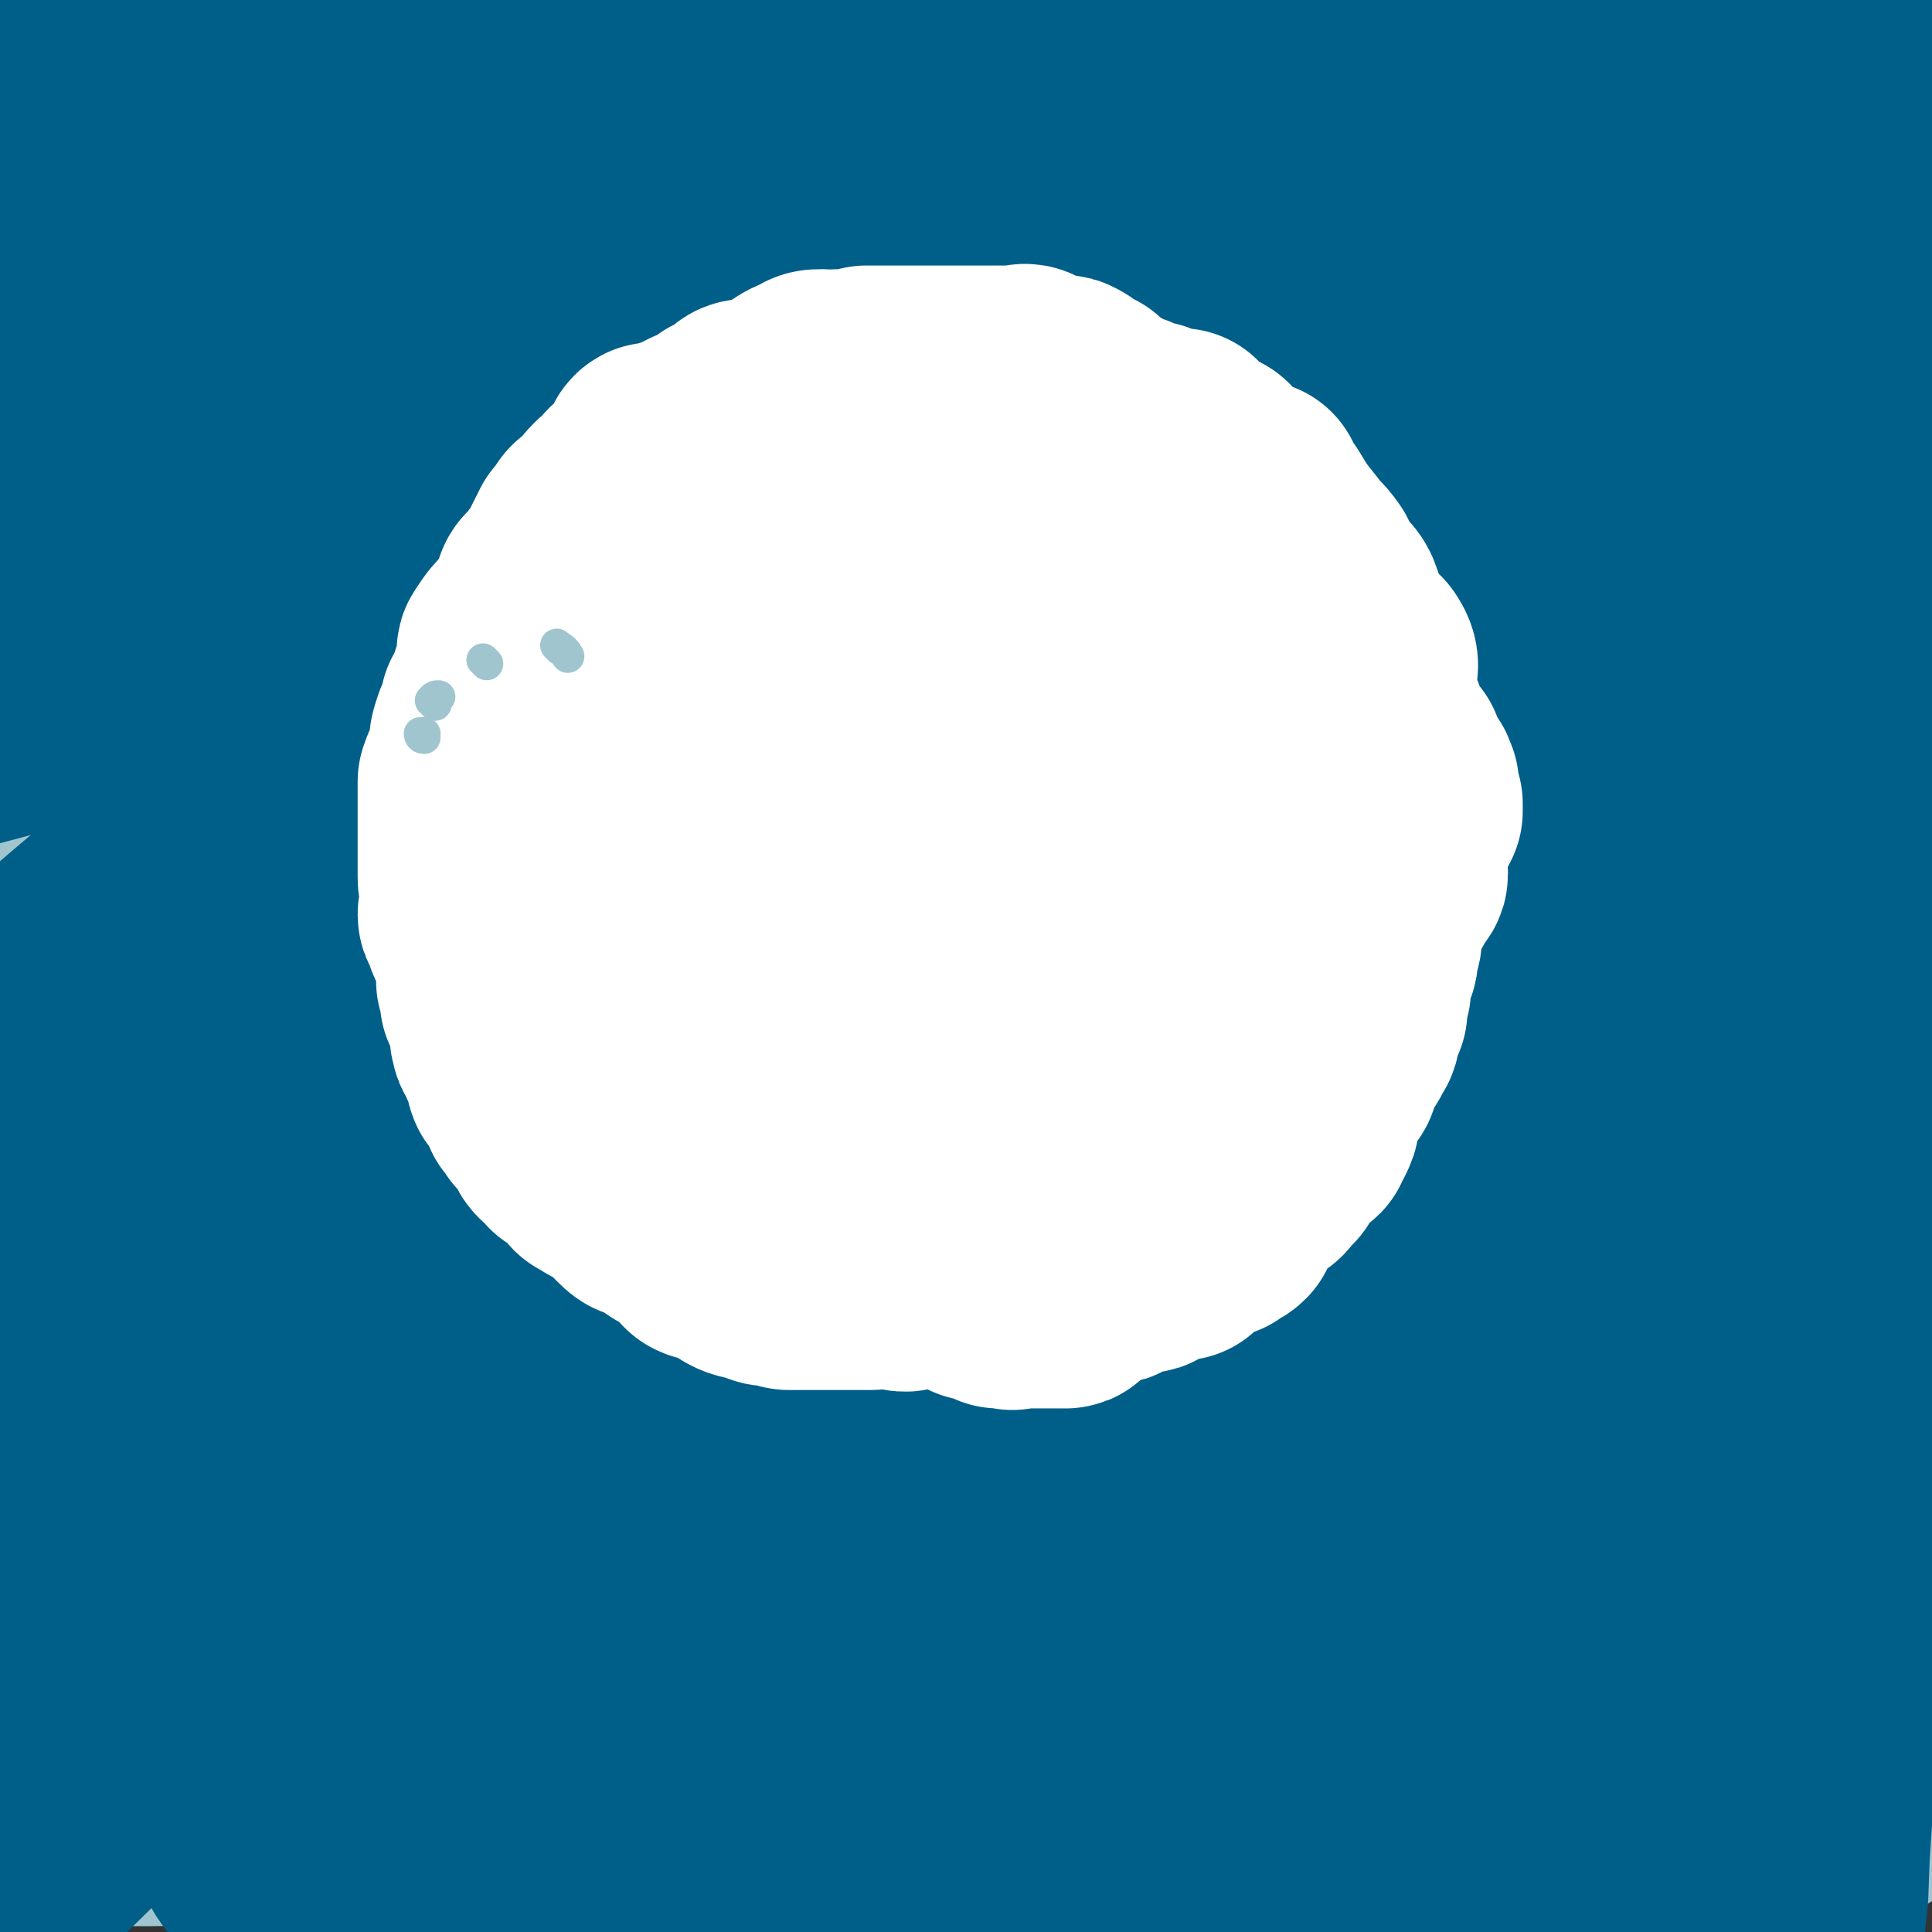 <svg viewBox='0 0 524 524' version='1.1' xmlns='http://www.w3.org/2000/svg' xmlns:xlink='http://www.w3.org/1999/xlink'><rect x="0" y="0" width="524" height="524" fill="#333333" stroke="none"/><g fill='none' stroke='#005F89' stroke-width='60' stroke-linecap='round' stroke-linejoin='round'><path d='M15,17c0,-1 -1,-1 -1,-1 2,-1 3,-1 5,-1 1,0 1,0 1,0 6,-1 6,-1 12,-2 4,-1 4,0 7,-1 2,-1 1,-2 3,-2 3,-1 3,0 6,0 2,0 2,1 4,0 2,-1 2,-2 4,-2 1,0 1,0 2,1 2,0 2,0 3,0 1,0 1,-1 2,0 4,0 4,0 8,1 2,0 2,0 4,-1 0,0 0,0 0,0 2,0 2,0 4,0 1,0 1,0 2,0 1,1 1,1 3,1 3,2 3,2 6,3 2,0 2,0 3,0 2,1 2,1 4,1 4,1 4,1 8,1 2,1 2,1 4,1 3,1 3,0 6,0 4,0 4,0 7,0 1,0 1,0 3,0 1,0 1,0 2,0 2,0 2,0 3,0 6,-1 6,-2 12,-2 3,0 3,0 6,1 4,0 4,0 8,0 5,0 5,0 11,0 4,0 4,0 8,0 4,0 4,0 8,0 4,0 4,0 7,0 5,0 5,0 9,0 4,-1 4,-1 7,-2 3,0 3,1 6,1 4,0 4,-1 8,-1 2,-1 2,-1 4,-1 5,-1 5,0 9,0 4,0 4,0 8,0 4,0 4,0 7,0 4,0 4,0 7,0 3,0 3,-1 6,0 3,0 3,0 6,1 3,0 3,-1 5,-1 1,0 1,0 1,0 7,2 7,2 14,3 5,1 4,2 9,3 7,1 8,-1 15,1 8,2 8,4 16,5 7,1 8,0 15,0 5,-1 5,0 10,0 11,0 11,0 22,0 10,0 10,0 20,0 11,0 11,0 22,0 9,0 9,0 18,0 10,0 10,0 21,0 3,-1 3,-1 6,-2 3,0 4,1 7,0 2,0 2,-2 4,-2 4,-1 4,0 7,1 1,0 1,0 2,0 3,0 3,0 6,0 2,0 2,0 4,0 1,0 1,0 2,0 7,-1 7,-2 15,-3 5,0 5,1 9,0 3,0 3,0 6,-1 2,-1 3,-2 3,-2 0,0 -1,0 -3,0 -4,2 -4,4 -9,5 -2,1 -2,-1 -4,-1 -2,0 -2,1 -3,2 -2,1 -2,1 -4,2 0,0 0,-1 -1,-1 -2,1 -3,2 -5,3 0,0 0,0 0,0 -1,0 -1,0 -2,0 -2,0 -2,-1 -4,0 -1,1 -1,2 -3,4 -2,1 -2,1 -6,2 -1,0 -1,0 -3,1 -2,0 -2,0 -5,0 -1,1 -1,0 -2,1 -2,0 -2,1 -3,2 0,0 0,-1 0,-1 -2,0 -2,0 -4,1 -2,0 -1,1 -3,2 -2,0 -2,-1 -4,1 -8,4 -8,4 -16,9 -2,1 -2,1 -4,1 -1,1 -1,1 -2,2 -2,1 -2,2 -4,3 0,0 0,-1 -1,-1 -2,0 -3,1 -5,1 0,0 1,0 0,0 -2,0 -2,-1 -4,0 -3,1 -2,2 -5,3 -2,0 -2,0 -5,0 -3,0 -3,1 -6,1 -8,1 -8,0 -16,1 -1,0 -1,1 -3,2 -3,2 -3,3 -7,4 -3,1 -4,-1 -7,-1 -2,0 -2,0 -5,0 -3,0 -3,0 -7,0 -4,0 -4,0 -7,0 -3,0 -3,0 -6,0 -2,0 -2,0 -4,0 -5,0 -5,1 -10,0 -2,-1 -2,-2 -4,-2 -10,-3 -10,-3 -20,-5 -4,-1 -5,0 -9,0 -2,0 -2,-1 -3,-1 -3,0 -3,0 -5,0 -1,0 -1,0 -3,0 -1,0 -1,0 -2,0 -1,0 -1,1 -3,0 -3,-1 -3,-2 -6,-2 -3,-1 -3,0 -6,0 -2,0 -2,0 -4,0 -2,0 -2,-1 -4,-1 -2,0 -2,0 -4,0 -1,0 -1,0 -3,0 -2,0 -2,0 -4,0 -4,0 -4,0 -7,0 -4,0 -4,1 -8,0 -3,0 -3,-1 -6,-2 -3,-1 -3,-1 -5,-2 -2,0 -2,1 -4,0 -2,0 -2,-1 -4,-2 -2,-1 -2,0 -3,0 -2,0 -2,0 -3,0 -2,0 -2,0 -5,0 -3,0 -4,1 -7,0 -7,-1 -8,-1 -14,-4 -1,-1 0,-3 -2,-4 -3,-2 -4,-1 -9,-2 -3,-1 -3,-2 -6,-2 -3,0 -3,1 -5,1 -4,0 -4,0 -7,0 -3,0 -3,0 -5,0 -3,0 -3,0 -6,0 -3,0 -3,0 -5,0 -2,0 -2,0 -4,0 -1,0 -1,0 -3,0 -2,0 -2,-1 -5,-1 -2,-1 -2,-1 -3,-1 -2,-1 -2,0 -4,0 -1,0 -1,0 -2,0 -1,0 -1,0 -2,0 -4,0 -4,0 -9,0 -1,0 -1,0 -2,0 -2,0 -2,0 -4,0 -2,0 -2,0 -5,0 -2,0 -2,0 -3,0 -2,0 -2,0 -3,0 -1,0 -1,0 -2,0 -3,0 -3,0 -7,0 -1,0 -1,0 -2,0 -1,0 -1,0 -2,0 -3,0 -3,0 -6,0 -2,0 -2,0 -3,0 -2,0 -2,0 -4,0 -1,0 -1,0 -3,0 0,0 0,0 -1,0 -4,0 -5,-1 -8,0 -2,1 -2,3 -3,3 -3,1 -3,0 -5,0 -1,0 -1,-1 -2,0 -2,0 -2,1 -4,1 -1,0 -1,-1 -3,-1 -2,1 -2,1 -4,2 0,0 1,0 1,0 -2,1 -2,1 -4,1 -3,1 -3,1 -6,2 -1,0 -1,0 -1,1 -1,2 -2,2 -2,3 0,1 0,1 0,2 0,3 0,3 0,5 0,2 0,2 0,5 0,1 0,1 0,3 0,1 0,1 0,3 0,0 0,0 0,0 1,1 0,1 1,1 3,2 3,2 6,3 1,0 1,-1 3,-1 2,0 2,0 5,1 2,0 2,1 4,1 1,0 2,0 3,0 2,0 2,0 4,-1 4,-2 3,-3 7,-5 2,-1 2,-1 4,-1 3,-1 3,-2 5,-3 0,0 0,-1 0,-1 2,-1 2,-2 5,-3 2,0 2,1 3,1 1,-1 1,-1 2,-1 2,-1 2,-1 4,-2 2,0 2,-1 4,-1 1,0 1,0 1,0 1,1 1,0 2,0 1,0 1,0 2,0 1,0 1,0 2,0 1,0 1,0 3,0 1,0 1,0 3,0 3,0 3,0 5,0 2,0 2,0 3,0 1,0 1,0 2,0 2,0 2,0 3,0 1,0 1,0 3,0 4,0 4,1 7,0 3,0 3,-2 6,-3 2,0 2,2 5,2 1,1 1,0 2,0 1,0 1,0 3,0 2,0 2,0 5,0 2,0 2,0 4,0 2,0 2,0 5,0 1,0 1,0 3,0 2,0 2,0 3,0 1,0 1,0 2,0 2,0 2,1 5,1 1,0 1,0 2,0 1,1 1,0 2,0 2,0 2,0 3,0 3,1 3,1 6,2 2,1 1,3 3,3 1,1 2,0 4,0 1,0 1,1 3,2 1,1 1,1 3,1 3,1 3,0 5,0 1,0 1,0 3,0 2,0 2,0 4,0 3,0 3,0 6,0 3,0 3,1 5,1 4,1 4,1 7,1 2,1 2,0 5,0 3,0 3,0 5,0 3,0 3,0 5,0 2,-1 2,0 3,0 2,0 2,0 4,0 4,0 4,-1 8,0 3,0 3,0 7,0 4,0 4,0 8,0 4,0 4,0 7,0 3,0 3,0 6,0 2,0 2,0 4,0 3,0 3,0 5,0 3,0 3,0 6,0 3,0 3,0 5,0 2,0 2,1 4,1 5,0 5,0 10,0 3,0 4,-1 7,0 3,1 1,4 4,5 5,1 5,-1 10,-1 3,0 3,0 6,0 4,0 4,-1 7,0 3,0 3,0 5,1 4,1 4,1 7,1 4,0 4,0 7,0 4,0 4,0 7,0 7,0 7,1 14,0 9,-2 9,-4 18,-5 3,-1 3,0 6,1 4,0 4,0 9,0 3,0 3,0 6,0 2,0 2,0 5,0 3,0 3,0 6,0 3,0 3,0 7,0 2,0 2,0 5,0 1,0 1,0 3,0 1,0 1,0 3,0 2,0 2,0 3,0 1,0 1,0 2,0 3,0 3,0 6,0 2,0 2,0 4,0 2,0 2,0 3,0 5,-1 5,-2 9,-3 4,-1 4,1 8,0 3,0 3,-1 6,-2 3,-1 3,-1 5,-1 3,-1 3,-1 6,-2 2,0 2,-1 3,-2 3,-1 3,1 6,0 5,-2 5,-3 10,-6 2,-1 2,-2 4,-2 0,0 0,1 1,1 1,0 2,-1 4,-2 0,0 0,0 0,-1 1,0 1,0 1,0 '/></g>
<g fill='none' stroke='#0093B7' stroke-width='60' stroke-linecap='round' stroke-linejoin='round'><path d='M9,99c0,0 -1,-1 -1,-1 1,0 1,0 2,0 2,0 2,0 4,0 0,0 0,0 0,0 2,0 2,0 4,0 1,0 1,0 2,0 1,0 1,0 3,0 1,0 1,0 3,0 1,0 1,0 2,0 2,0 2,0 3,0 1,0 1,0 2,0 1,0 1,0 3,0 0,0 0,0 0,0 2,0 2,0 3,0 1,0 1,0 2,0 2,0 2,0 3,0 0,0 0,0 1,0 1,0 1,0 3,0 0,0 0,0 0,0 1,0 1,0 1,0 2,0 2,0 4,0 2,0 2,0 5,0 0,0 0,0 0,0 1,2 1,3 2,4 1,1 1,-1 2,-1 2,0 2,0 3,0 1,0 1,0 3,0 2,0 2,0 3,0 3,0 3,0 5,0 2,0 2,0 3,0 1,0 1,0 2,0 2,0 2,0 3,0 3,0 3,0 6,0 1,0 1,0 2,0 2,0 2,0 3,0 1,0 1,0 1,0 3,0 3,0 7,0 1,0 1,0 2,0 1,0 1,0 2,0 2,0 2,0 3,0 1,0 1,0 2,0 1,0 1,0 3,0 0,0 0,0 0,0 3,0 3,0 5,0 1,0 1,0 2,0 1,0 1,0 2,0 1,0 1,0 3,0 0,0 0,0 1,0 0,0 0,0 0,0 0,0 0,0 1,0 1,0 1,0 3,0 1,0 1,0 3,0 1,0 1,0 2,0 2,0 2,0 3,1 2,0 2,1 3,1 4,1 4,1 8,1 2,0 2,0 3,0 1,0 1,0 3,0 1,0 1,0 3,0 1,0 1,0 2,0 1,0 1,0 3,0 0,0 0,0 0,0 2,1 2,1 4,1 1,1 1,1 2,1 1,0 1,0 3,0 1,1 1,2 2,3 2,0 2,-1 3,-1 2,0 2,0 3,0 0,0 0,0 0,0 1,0 1,0 1,0 1,0 1,0 1,0 2,0 2,0 4,0 0,0 0,0 0,0 0,0 0,0 1,0 '/><path d='M214,101c0,0 -1,-1 -1,-1 1,0 2,0 4,0 1,1 1,0 3,0 2,0 2,0 3,0 3,0 3,0 5,0 0,0 0,0 0,0 1,0 1,0 2,0 0,0 0,0 0,0 2,0 2,0 3,0 2,0 2,0 3,0 0,0 0,0 0,0 1,0 1,0 2,0 0,0 0,0 0,0 2,0 2,0 4,0 1,0 1,0 2,0 1,0 1,1 3,0 2,0 2,0 4,-1 0,0 -1,0 0,0 2,-1 3,0 6,0 3,0 3,0 5,0 2,0 2,0 4,0 2,0 2,0 3,0 2,0 2,0 4,0 2,0 2,0 3,0 2,0 2,0 3,0 1,0 1,0 3,0 1,0 1,0 3,0 0,0 0,0 0,0 2,0 2,0 4,0 1,0 1,0 1,0 1,0 1,0 3,1 2,1 2,2 5,3 1,0 1,-1 3,-1 4,1 3,2 7,3 3,1 3,0 6,0 0,0 0,0 1,0 2,0 2,0 3,0 0,0 -1,0 -1,0 2,0 2,0 4,1 2,1 2,2 5,3 1,0 1,0 3,0 4,1 4,1 7,1 3,1 3,0 5,1 2,0 1,2 2,2 2,0 2,0 4,-1 3,0 3,0 6,0 8,1 8,1 15,2 6,1 6,1 11,2 4,1 4,2 8,3 2,0 2,-1 4,-1 0,0 0,0 0,0 1,0 1,0 2,0 9,0 9,0 18,0 5,0 5,0 9,0 2,0 2,0 5,0 6,0 6,-1 13,0 4,0 4,2 9,2 2,0 2,0 4,-1 4,-1 4,-2 7,-3 2,0 2,0 4,0 2,0 2,0 4,0 1,0 1,1 2,0 10,-3 10,-2 19,-6 7,-4 7,-5 13,-10 5,-5 5,-7 10,-10 1,-1 1,2 3,1 1,0 0,-1 1,-2 2,-1 2,0 3,-1 3,-1 3,-1 6,-2 3,0 3,1 5,0 4,-2 4,-2 8,-5 1,-1 1,-1 2,-2 0,0 0,0 0,0 -1,-1 -1,0 -3,0 -1,0 -1,-1 -3,0 -2,1 -2,3 -4,5 -2,0 -2,-1 -3,-1 -1,1 -1,1 -2,1 '/></g>
<g fill='none' stroke='#63CDD7' stroke-width='60' stroke-linecap='round' stroke-linejoin='round'><path d='M55,139c0,-1 0,-1 -1,-1 0,0 0,0 0,1 -1,1 -1,1 -2,1 -1,2 -2,2 -3,4 -2,4 -2,4 -3,7 -1,4 -1,4 -1,8 0,1 1,1 1,2 0,2 0,2 0,3 0,0 -1,-1 -1,0 -2,1 -2,2 -4,3 -2,2 -2,1 -3,2 -1,1 0,3 -1,3 -1,0 -1,-1 -2,-3 0,-1 0,-1 0,-2 0,-2 0,-2 -1,-4 -1,-3 -2,-3 -3,-5 0,-1 1,-2 0,-3 0,-1 -1,-1 -2,-1 -1,-1 -1,0 -3,-1 -2,0 -2,0 -3,-1 -2,0 -2,0 -4,-1 -1,-1 -1,-1 -3,-2 -1,-1 -3,-1 -2,-1 0,-2 2,-2 4,-3 1,-1 1,-1 2,-1 5,-4 5,-4 11,-7 2,-1 2,-1 5,-1 1,0 2,1 3,1 2,-1 2,-2 3,-2 2,-1 2,0 4,0 2,0 2,-1 4,-1 3,-1 3,0 6,0 2,0 2,0 4,0 1,0 1,0 2,0 2,0 2,0 5,0 1,0 1,0 3,0 1,0 2,0 3,0 0,0 0,0 0,0 1,0 1,0 2,0 0,0 0,0 0,0 2,0 2,-1 3,0 2,0 2,1 3,2 2,1 2,0 3,1 2,1 2,1 5,2 0,1 0,1 1,1 1,0 1,0 2,0 1,-1 1,-1 3,0 3,1 3,2 6,3 2,0 2,-2 4,-2 1,0 1,2 2,2 3,0 3,-1 5,0 1,0 1,0 2,0 2,1 3,0 4,0 0,0 0,0 0,0 0,0 1,1 1,0 2,0 2,-1 4,-2 1,0 1,1 2,1 0,0 0,0 0,0 3,0 3,0 5,0 1,0 1,0 3,0 2,0 2,0 4,0 3,0 3,0 5,0 2,0 2,0 3,0 2,0 2,0 4,0 4,0 4,0 8,0 2,0 2,0 4,0 3,0 3,0 6,0 6,0 6,1 12,1 5,0 5,-1 10,0 12,3 11,5 23,9 7,2 8,1 15,4 10,3 10,4 20,8 6,2 6,2 13,3 8,3 8,2 17,5 9,3 9,4 18,6 6,1 6,0 12,0 10,0 10,0 20,0 9,0 9,0 18,0 9,0 9,0 17,0 5,0 5,0 9,0 9,0 9,0 18,0 16,0 16,-1 32,0 9,0 9,1 19,2 5,1 5,1 10,1 2,0 2,0 5,0 3,0 3,0 7,0 2,0 2,0 5,0 2,0 2,0 5,0 3,0 3,0 6,-1 3,-1 3,-2 6,-3 5,-1 5,1 10,0 4,-1 3,-3 7,-5 8,-3 8,-4 16,-6 4,-1 5,1 9,0 2,-1 2,-1 4,-2 1,-1 1,-2 2,-2 2,0 2,1 4,1 6,-1 6,-2 12,-3 2,-1 3,-1 4,-2 0,0 -1,-1 -2,-1 -4,0 -5,1 -9,2 -3,1 -3,1 -5,2 -7,1 -7,1 -14,2 -2,0 -2,1 -5,1 -3,1 -3,0 -6,0 -4,0 -4,0 -9,0 -4,0 -4,0 -9,0 -13,0 -13,1 -26,0 -12,0 -12,0 -23,0 -10,0 -10,0 -21,0 -10,0 -10,0 -20,0 -5,0 -5,0 -10,0 -5,0 -5,0 -10,-1 -3,-1 -3,-2 -6,-3 -5,-1 -6,-1 -11,-2 -2,0 -2,0 -4,0 -12,-2 -12,-2 -24,-4 -9,-2 -9,-3 -18,-4 -12,-2 -12,-2 -24,-2 -12,0 -12,0 -24,1 -7,0 -7,0 -13,0 -3,0 -3,-1 -5,0 -5,1 -5,1 -10,3 -1,1 -1,1 -3,2 -2,0 -2,0 -5,1 -4,0 -4,0 -8,0 -6,0 -6,0 -12,0 -4,0 -4,0 -9,0 -5,0 -5,-1 -11,0 -8,0 -8,0 -16,1 -1,0 -1,-1 -1,-1 -2,0 -2,0 -3,0 -3,0 -3,0 -6,0 -6,0 -6,1 -13,0 -5,0 -5,0 -10,0 -4,-1 -4,0 -9,0 -2,0 -2,0 -5,0 -3,0 -3,0 -5,0 -1,0 -1,0 -2,0 -1,0 -1,0 -1,0 -2,0 -2,0 -3,0 -1,0 -1,0 -2,0 -4,0 -4,0 -8,0 -4,-1 -4,-1 -8,-1 -2,-1 -2,0 -4,0 -1,0 -2,0 -3,0 0,0 1,0 1,0 -2,0 -2,0 -4,0 -1,0 -1,0 -2,0 -2,0 -2,0 -4,0 -5,0 -5,0 -9,1 -4,0 -4,-2 -8,0 -3,1 -3,3 -6,5 -1,0 0,-1 0,-2 -1,0 -1,0 -2,0 -2,1 -3,1 -4,2 -1,0 0,0 0,0 0,0 -1,0 -1,0 -2,0 -3,0 -4,1 -2,1 -2,2 -3,3 -1,1 -1,0 -3,1 -2,1 -3,0 -5,2 -4,2 -4,3 -7,5 -3,2 -3,2 -5,4 -4,2 -4,2 -7,4 -3,1 -6,2 -6,3 1,1 5,0 9,0 3,0 3,0 7,-1 3,0 3,-1 6,-2 8,-2 8,-1 15,-3 3,-1 3,-2 5,-2 1,-1 1,0 3,0 1,0 1,-1 3,-1 1,-1 1,-1 2,-1 2,-1 2,-1 3,-1 3,-1 3,0 5,-1 1,-1 1,-1 2,-2 1,-1 2,-1 3,-1 2,-1 2,-1 3,-1 3,-1 3,-1 6,-1 1,-1 1,0 2,0 0,0 0,0 0,0 2,-1 2,-1 4,-2 1,-1 1,-2 3,-2 1,0 1,1 3,1 5,-1 5,-3 11,-4 3,0 3,1 5,1 4,0 4,0 8,0 3,0 3,0 5,0 4,0 4,0 7,1 4,1 3,2 7,3 4,0 4,-1 8,0 3,0 3,1 6,2 1,0 1,-1 3,-1 2,1 2,2 4,3 1,0 1,-1 2,-1 2,1 2,1 5,2 4,0 4,0 8,0 7,1 7,0 14,1 4,1 4,2 8,3 2,1 2,2 5,2 1,1 1,0 1,0 2,0 2,0 3,0 2,0 2,0 3,0 1,0 1,0 2,0 3,0 3,0 5,0 1,0 1,0 2,0 2,0 2,0 4,0 2,0 2,0 5,0 2,0 2,0 4,0 3,0 3,0 7,0 3,0 3,0 6,0 5,0 5,0 9,0 5,0 5,0 9,0 9,0 9,0 18,0 10,0 10,1 19,1 7,0 7,0 13,0 9,0 9,0 17,0 9,0 9,-2 17,0 7,1 6,3 13,5 12,3 13,3 25,4 10,1 10,-2 20,-1 8,1 8,3 16,4 8,1 9,-1 17,-1 8,0 8,-1 16,0 7,1 7,2 14,3 5,0 5,0 9,1 3,0 3,-1 5,0 3,0 5,1 5,1 1,1 -1,1 -3,1 -2,1 -4,1 -4,1 2,0 4,0 8,0 0,0 0,-1 1,-1 1,-1 4,-1 3,-1 -2,0 -4,0 -8,0 -5,1 -5,2 -10,3 -4,1 -4,0 -8,1 -3,1 -2,3 -4,3 -9,2 -10,1 -18,2 -9,2 -8,3 -17,5 -6,1 -7,0 -13,1 -13,0 -13,0 -26,0 -11,0 -11,0 -22,0 -12,0 -12,0 -23,0 -20,0 -20,0 -39,0 -11,-1 -11,-1 -23,-2 -6,0 -6,1 -12,1 -9,0 -9,0 -19,0 -2,0 -2,0 -4,0 -2,0 -2,0 -3,0 -6,-1 -6,-1 -12,-3 -7,-2 -6,-3 -13,-4 -5,-1 -5,1 -11,1 -10,0 -10,0 -20,0 -8,0 -8,0 -15,0 -9,0 -9,0 -18,0 -7,0 -7,0 -15,0 -3,0 -4,-1 -7,0 -2,0 -1,1 -3,2 -2,2 -2,2 -4,3 -4,1 -4,0 -8,0 -2,1 -2,0 -4,2 -4,1 -4,2 -7,4 -5,4 -4,5 -9,8 -1,0 -1,-1 -3,-1 -4,-1 -4,-1 -7,-1 -4,0 -4,0 -7,0 -4,0 -4,0 -7,0 -3,0 -3,0 -6,0 -2,0 -2,0 -4,0 -3,0 -3,0 -5,0 -3,0 -3,0 -5,0 -3,0 -3,0 -6,0 -2,0 -2,0 -5,0 -3,0 -3,0 -6,0 -3,0 -3,0 -6,0 -2,0 -2,0 -3,0 0,0 0,0 0,0 -1,0 -1,0 -2,0 -1,0 -1,0 -2,0 '/></g>
<g fill='none' stroke='#A0C5CF' stroke-width='60' stroke-linecap='round' stroke-linejoin='round'><path d='M26,269c0,0 -1,-1 -1,-1 1,0 1,1 3,2 10,0 10,0 20,0 11,0 11,0 22,0 12,0 12,-1 24,-1 12,0 12,0 24,0 12,0 12,0 25,0 29,0 29,0 58,0 18,0 18,-1 35,0 8,0 8,2 16,2 22,2 22,1 44,1 9,0 9,-1 17,0 9,1 9,3 17,4 9,1 9,-1 18,-1 19,0 19,0 39,1 11,1 11,2 23,3 12,1 12,1 25,1 12,0 12,1 23,0 8,-1 13,-4 15,-5 1,-1 -5,1 -10,0 -8,-1 -8,-2 -17,-4 -4,0 -4,0 -8,-1 -14,-3 -14,-5 -29,-6 -18,-1 -18,1 -37,2 -15,1 -15,1 -30,0 -20,-1 -20,-4 -39,-5 -22,-1 -22,1 -44,1 -36,1 -36,0 -72,3 -26,1 -26,2 -53,6 -23,3 -23,3 -47,8 -19,3 -19,5 -37,8 -2,0 -2,-1 -4,-1 0,0 1,1 0,1 -1,0 -1,0 -2,-1 -1,0 -2,0 -1,0 1,0 3,1 5,0 8,-1 8,-1 15,-2 7,-1 7,-1 14,-2 29,-6 28,-8 58,-12 47,-6 47,-7 95,-9 58,-3 58,-1 116,-1 63,0 63,0 126,0 49,0 49,0 98,0 16,0 16,0 33,0 1,0 1,0 2,0 2,0 2,0 3,-1 2,-1 2,-1 4,-2 0,0 0,0 0,0 -3,0 -3,0 -6,0 -26,0 -26,-1 -51,0 -38,2 -38,4 -75,6 -45,2 -46,0 -91,1 -22,0 -22,-1 -45,0 -25,0 -25,1 -50,2 -10,1 -10,1 -19,2 -32,3 -33,0 -65,6 -26,4 -25,7 -51,13 -17,4 -18,3 -35,7 -11,3 -11,3 -21,8 -5,2 -7,6 -9,8 0,1 3,-1 5,-2 10,-2 10,-2 20,-3 24,-5 24,-8 48,-10 65,-4 65,1 130,-3 101,-5 101,-9 201,-16 86,-6 87,0 173,-9 75,-8 91,-13 149,-26 7,-2 -9,-3 -19,-5 -2,0 -2,0 -4,1 -21,2 -21,4 -41,5 -14,1 -14,0 -28,-1 -86,-2 -86,-3 -172,-3 -103,0 -104,-6 -207,4 -85,9 -84,17 -168,33 -16,3 -18,-1 -32,4 -7,3 -9,8 -11,12 -1,1 2,-1 5,-2 4,0 4,0 8,0 44,0 44,1 87,0 28,0 28,-2 56,-2 59,0 59,1 118,1 22,0 22,0 43,0 3,0 5,0 6,0 1,0 -1,0 -2,0 -3,0 -3,0 -6,0 -13,1 -12,3 -25,4 -56,2 -56,1 -112,0 -54,0 -54,-1 -108,-2 -25,0 -25,-1 -50,1 -46,4 -47,4 -93,12 -7,1 -9,4 -13,6 -1,1 2,-1 4,-1 38,-1 38,-1 76,-1 86,0 86,0 173,1 63,0 64,0 126,0 0,0 0,0 -1,0 -3,-1 -3,-2 -7,-3 -49,-4 -49,-5 -98,-7 -42,-2 -42,-1 -84,0 -36,0 -36,-1 -72,1 -31,2 -31,3 -62,8 -12,2 -14,3 -23,5 -1,1 2,0 3,0 3,0 3,-1 5,-1 20,0 20,0 39,0 69,2 69,2 137,4 90,2 90,5 179,6 66,1 66,-1 132,-1 10,-1 15,0 20,0 1,0 -4,0 -8,0 -14,0 -14,0 -28,0 -60,0 -60,0 -120,0 -85,0 -85,0 -170,0 -80,0 -80,-2 -160,0 -56,1 -57,-2 -112,4 -7,1 -11,7 -12,9 -1,2 4,-1 8,-1 5,0 5,0 10,1 27,7 26,11 53,15 35,6 36,3 71,4 118,2 118,2 236,1 10,0 17,-2 19,-2 2,1 -6,2 -12,4 -7,3 -6,4 -13,6 -23,7 -23,7 -46,12 -43,8 -43,7 -86,15 -21,4 -21,3 -41,8 -6,2 -11,4 -12,5 0,1 5,-1 9,-2 7,0 7,1 15,0 38,0 38,-1 75,-1 52,0 53,5 105,1 52,-5 51,-9 102,-19 11,-2 13,-2 22,-5 1,-1 -1,-2 -2,-2 -9,-3 -9,-4 -19,-5 -25,-2 -25,-1 -50,-1 -54,0 -54,-2 -108,0 -89,3 -89,3 -178,10 -18,2 -18,3 -35,8 -17,4 -29,8 -33,10 -2,1 11,-2 21,-4 2,0 2,0 4,0 7,0 7,0 14,0 27,0 27,1 54,0 66,-2 66,-3 133,-6 68,-3 69,1 136,-5 32,-2 33,-2 64,-11 20,-6 24,-9 38,-18 2,-1 -4,-2 -7,-2 -73,-1 -73,-2 -147,-2 -68,1 -68,-2 -136,4 -68,5 -68,5 -134,19 -26,5 -30,11 -50,19 -2,1 3,-1 6,-2 10,0 10,0 20,0 37,0 37,0 75,0 111,2 111,2 221,4 33,0 33,2 65,2 3,0 5,-1 6,-3 0,-1 -1,-3 -2,-3 -11,-3 -12,-2 -23,-3 -36,-6 -36,-10 -73,-12 -74,-3 -74,2 -149,3 -106,0 -106,-5 -211,0 -71,3 -94,-3 -141,14 -12,5 12,14 24,29 0,0 0,0 0,0 4,0 4,0 8,0 4,0 4,-1 9,0 84,3 84,6 169,8 90,2 90,-1 180,-2 54,0 54,2 107,0 50,-1 113,1 101,-5 -22,-9 -85,-19 -171,-26 -79,-6 -80,-8 -159,0 -101,11 -106,18 -200,38 -3,1 2,4 5,5 8,3 8,3 16,3 23,1 23,0 46,0 68,-1 68,-2 136,0 125,2 125,3 251,7 96,3 96,3 191,5 30,1 79,2 59,0 -95,-7 -144,-17 -288,-18 -73,-1 -74,2 -146,14 -51,9 -53,7 -100,26 -18,7 -18,14 -29,27 -2,1 1,2 3,3 6,0 7,-1 13,-1 17,0 17,0 34,0 56,-2 56,-4 112,-5 81,-3 82,0 163,-3 56,-3 56,-3 111,-8 7,-1 12,-2 12,-5 -1,-4 -6,-6 -13,-8 -26,-7 -26,-8 -53,-10 -79,-4 -80,-1 -159,-1 -103,0 -104,-6 -206,0 -68,4 -69,7 -136,19 -7,1 -11,5 -11,8 -1,3 5,3 10,3 12,1 12,0 23,0 47,0 47,1 94,0 70,-1 70,-2 139,-3 78,-1 78,2 156,0 32,-1 38,-2 65,-4 2,-1 -3,-1 -6,-2 -2,0 -2,0 -4,0 -13,1 -13,-1 -26,1 -41,7 -41,7 -81,18 -63,17 -62,29 -126,39 -37,5 -38,-5 -77,-9 -4,0 -8,0 -8,0 0,0 5,0 9,0 15,0 15,0 31,0 37,0 37,0 74,0 76,0 76,0 151,0 15,0 16,1 30,0 2,0 1,-2 0,-3 -1,-1 -1,-1 -3,-1 -14,-4 -14,-5 -29,-7 -53,-9 -53,-12 -108,-15 -66,-4 -66,0 -132,0 -18,0 -28,0 -36,0 -3,0 6,2 13,0 20,-3 19,-5 39,-9 40,-8 40,-8 81,-14 58,-8 59,-5 117,-15 44,-7 43,-9 87,-20 8,-2 8,-4 16,-6 1,0 0,2 0,1 1,0 2,-2 3,-3 6,-5 7,-3 11,-8 3,-3 2,-5 5,-8 0,-1 2,0 2,0 -1,-1 -2,-2 -4,-2 -6,3 -6,5 -12,9 -1,1 -1,1 -1,2 0,0 0,0 0,0 2,0 2,0 4,0 1,0 1,1 1,0 4,-3 4,-4 8,-8 12,-12 11,-13 25,-25 15,-14 16,-12 32,-26 15,-14 15,-15 30,-29 8,-7 11,-12 16,-14 2,-1 -2,4 -2,8 -2,11 -1,11 -2,23 -3,18 -3,18 -5,37 0,4 0,4 0,9 0,4 0,6 0,9 0,1 0,-2 -1,-3 -1,-4 -2,-3 -3,-7 -1,-7 2,-8 0,-15 -2,-9 -4,-8 -7,-17 -3,-7 -3,-10 -4,-14 -1,-1 2,2 2,4 -2,13 -3,13 -7,26 -1,8 -1,8 -4,16 -7,28 -8,28 -15,57 -3,12 -3,12 -5,25 0,0 0,2 0,1 1,-2 1,-3 1,-5 0,-17 1,-17 0,-33 -1,-11 -1,-12 -4,-22 -4,-17 -6,-16 -11,-32 -2,-8 -1,-9 -3,-17 -1,-5 -3,-5 -4,-11 -2,-6 -1,-6 -3,-12 0,-4 0,-4 -2,-8 0,-2 -1,-2 -2,-5 -1,-3 -1,-3 -2,-5 0,-2 0,-3 -1,-4 0,-1 0,1 0,1 -8,-4 -9,-5 -17,-9 -16,-10 -17,-10 -33,-20 -7,-5 -6,-6 -13,-10 -15,-10 -15,-10 -32,-19 -17,-10 -16,-12 -35,-19 -9,-4 -10,-1 -20,-3 -11,-2 -11,-4 -21,-6 -12,-3 -12,-3 -24,-4 -11,0 -11,1 -22,1 -10,0 -10,0 -20,0 -6,0 -6,0 -13,0 -1,0 -1,0 -3,0 0,0 0,0 0,0 -2,0 -2,0 -3,0 -2,0 -2,0 -5,0 -3,0 -3,0 -6,0 -4,0 -4,1 -8,0 -8,-1 -8,-2 -16,-3 -5,-1 -5,0 -9,-1 -4,-1 -3,-3 -6,-3 -3,-1 -4,1 -6,0 -5,-3 -4,-6 -9,-8 -11,-3 -12,-1 -23,-2 -1,0 -1,-1 -2,-1 -4,0 -4,0 -9,1 -2,0 -2,0 -5,0 -1,0 -1,0 -2,0 -1,0 -1,-1 -3,0 -2,0 -2,1 -4,1 0,0 0,0 -1,-1 -1,0 -1,0 -3,0 -3,1 -3,1 -7,2 -3,1 -3,2 -7,3 -3,1 -4,1 -7,2 -3,1 -3,2 -5,2 -2,1 -2,-1 -4,0 -2,0 -2,1 -3,1 -5,1 -5,1 -9,1 -4,1 -4,1 -7,2 -5,0 -5,-1 -9,0 -3,1 -2,1 -4,3 -2,0 -1,1 -3,1 -1,0 -2,-1 -3,-1 0,0 0,0 0,0 -2,0 -2,0 -4,0 -1,0 -1,0 -1,0 -1,0 -1,0 -1,0 -1,0 -1,0 -3,0 -1,0 -1,0 -2,0 -1,1 -3,1 -3,1 0,1 2,1 3,0 4,-1 4,-2 8,-3 0,-1 0,0 0,1 '/></g>
<g fill='none' stroke='#005F89' stroke-width='60' stroke-linecap='round' stroke-linejoin='round'><path d='M86,111c0,0 0,-1 -1,-1 -3,-2 -3,-2 -6,-3 -3,-1 -3,-1 -6,-1 -9,-2 -9,-2 -19,-4 -5,-1 -7,-2 -10,-3 -1,0 2,1 2,1 -1,1 -4,0 -5,0 0,0 1,0 2,0 6,1 6,2 13,3 17,2 17,2 33,5 49,10 49,12 98,20 14,3 14,2 28,2 18,1 18,2 35,1 32,-3 33,-3 63,-9 2,-1 3,-3 2,-5 0,-1 -1,0 -3,0 -10,3 -10,7 -20,8 -15,2 -15,-1 -30,-2 -52,-3 -52,-2 -103,-6 -70,-6 -69,-11 -138,-14 -85,-5 -114,-2 -169,-2 -12,0 19,0 35,3 2,1 0,3 0,5 0,2 -2,3 0,5 7,6 8,6 16,10 9,5 8,6 18,8 89,12 89,14 179,20 115,7 115,3 229,5 108,2 108,3 216,3 80,0 86,14 159,-2 25,-5 30,-22 35,-39 3,-8 -9,-7 -19,-10 -22,-8 -22,-11 -45,-12 -71,-4 -71,-1 -143,1 -110,3 -110,-2 -220,8 -81,7 -82,9 -162,26 -18,4 -24,10 -33,16 -2,2 5,1 10,1 13,-1 13,0 25,-2 18,-3 18,-4 36,-8 40,-9 40,-10 80,-19 58,-12 59,-11 117,-22 1,0 2,0 3,-1 0,-1 0,-4 -1,-4 -15,-4 -16,-4 -32,-5 -38,-1 -38,-5 -75,0 -82,9 -83,9 -163,27 -53,12 -55,14 -105,33 -4,2 -7,9 -3,9 25,4 31,4 60,0 54,-8 54,-11 107,-24 88,-21 90,-16 176,-44 62,-20 125,-36 120,-51 -5,-16 -69,-10 -139,-9 -105,1 -108,-9 -210,13 -121,26 -121,39 -236,81 -3,1 -2,5 0,6 11,5 13,6 26,6 26,1 26,-1 52,-3 154,-13 155,-7 308,-28 98,-14 99,-16 195,-42 22,-5 35,-12 40,-20 2,-5 -13,-8 -26,-6 -156,27 -158,26 -313,64 -115,29 -118,27 -226,72 -38,16 -45,29 -66,51 -4,4 8,4 16,2 175,-43 174,-49 349,-92 131,-32 133,-24 262,-57 55,-14 66,-21 107,-38 5,-2 -7,-1 -13,0 -45,13 -46,12 -90,30 -94,37 -93,39 -185,79 -115,50 -118,45 -231,101 -72,36 -72,42 -138,83 -1,1 2,1 4,0 102,-53 98,-61 203,-107 178,-79 181,-72 362,-142 20,-8 31,-12 40,-14 4,0 -7,4 -14,8 -65,38 -65,38 -131,76 -41,23 -39,29 -83,47 -243,101 -288,90 -492,191 -21,10 23,19 44,33 1,1 -1,-2 0,-3 162,-100 160,-104 326,-199 85,-49 87,-46 175,-89 43,-21 53,-23 87,-39 4,-2 -6,-1 -10,3 -43,42 -36,51 -84,89 -66,52 -69,50 -143,91 -89,49 -89,49 -182,90 -49,22 -64,26 -101,37 -6,2 9,-5 15,-11 59,-63 53,-68 116,-127 60,-57 63,-55 130,-105 39,-28 48,-30 82,-51 3,-2 -3,2 -7,5 -37,26 -36,27 -75,51 -107,69 -118,55 -217,134 -75,61 -98,78 -131,145 -9,18 26,33 47,24 50,-21 42,-50 95,-85 80,-53 86,-45 170,-90 91,-48 89,-52 181,-97 57,-28 58,-28 118,-49 14,-5 26,-7 30,-3 3,3 -6,10 -15,17 -118,109 -111,120 -239,215 -72,54 -78,46 -160,83 -44,20 -57,30 -92,31 -10,0 -2,-15 2,-28 15,-51 10,-54 36,-100 80,-144 78,-149 175,-281 32,-43 42,-34 83,-69 3,-3 7,-10 5,-8 -11,19 -10,30 -31,50 -178,162 -211,142 -366,315 -37,40 -12,56 -20,112 -1,9 -5,24 0,19 31,-31 34,-47 73,-90 57,-66 58,-66 119,-128 39,-39 39,-39 80,-75 64,-56 65,-55 131,-110 1,-1 1,-1 2,-1 1,0 2,-1 2,0 -20,56 -14,59 -42,112 -25,49 -30,47 -64,91 -20,27 -23,25 -44,51 -5,7 -5,9 -8,15 -1,1 0,0 0,-1 0,-19 0,-19 0,-37 0,-69 1,-69 0,-137 -1,-49 2,-49 -3,-97 -3,-23 -9,-35 -13,-45 -1,-3 2,10 2,19 1,2 0,2 -1,4 -10,35 -9,35 -20,69 -16,52 -18,51 -34,104 -15,51 -15,51 -26,103 -1,3 0,6 2,6 2,-1 5,-3 6,-8 10,-31 11,-31 17,-64 12,-57 11,-57 20,-114 3,-15 0,-15 4,-30 11,-40 13,-41 26,-79 0,-1 1,1 1,1 1,2 0,2 0,3 0,14 0,14 0,28 0,41 2,41 0,83 -3,61 -2,62 -10,123 -4,30 -6,30 -14,61 -2,9 -3,9 -7,18 0,1 -1,1 -2,1 0,-2 2,-3 2,-5 0,-21 -1,-21 0,-43 5,-93 3,-94 12,-186 0,-4 3,-4 6,-7 1,0 3,1 2,2 -26,92 -25,93 -56,184 -13,39 -13,39 -32,75 -41,76 -51,86 -88,148 -3,6 1,-9 7,-12 8,-4 11,4 20,0 21,-8 28,-5 39,-24 46,-81 31,-92 75,-177 37,-71 42,-69 88,-135 22,-32 24,-31 47,-62 0,0 0,0 0,1 -7,31 -4,32 -13,62 -6,23 -10,22 -18,44 -29,79 -27,80 -56,159 -5,14 -6,13 -12,27 -7,15 -9,18 -15,31 -1,1 1,-2 1,-4 3,-10 3,-10 6,-20 14,-40 10,-42 28,-80 34,-76 38,-75 76,-149 39,-79 38,-80 79,-158 15,-28 30,-57 33,-55 2,1 -9,32 -24,62 -80,159 -88,156 -168,315 -32,63 -33,65 -56,129 -2,5 4,10 7,10 3,-1 3,-6 6,-11 35,-74 32,-76 70,-149 14,-29 15,-29 34,-56 40,-60 39,-65 84,-119 4,-5 15,-5 14,0 -9,32 -14,39 -34,74 -19,33 -18,35 -44,63 -72,80 -75,77 -151,154 -24,24 -25,24 -49,48 -2,2 -5,8 -5,6 5,-17 6,-24 15,-45 31,-68 29,-70 66,-134 37,-66 34,-71 84,-128 58,-65 62,-64 132,-117 39,-29 92,-76 87,-47 -15,94 -58,148 -126,291 -23,49 -26,49 -56,93 -9,14 -14,14 -23,23 -1,1 1,-1 2,-3 3,-17 -1,-18 5,-35 15,-46 15,-47 36,-91 40,-80 35,-85 85,-157 24,-34 31,-30 64,-57 3,-2 8,-3 7,0 -5,27 -5,33 -19,61 -33,67 -30,71 -75,129 -40,50 -48,43 -95,88 -43,42 -43,42 -84,85 -2,1 -1,3 0,3 0,1 0,-1 1,-2 15,-44 7,-47 29,-87 59,-107 60,-109 131,-207 41,-57 44,-57 95,-104 18,-16 30,-24 43,-23 6,0 0,13 -5,24 -26,59 -27,59 -57,117 -40,76 -37,79 -83,151 -38,58 -41,57 -87,109 -21,24 -28,26 -47,43 -2,2 3,-2 4,-5 2,-2 2,-2 3,-5 25,-49 20,-53 51,-99 68,-98 65,-105 148,-189 50,-50 56,-47 118,-79 25,-12 41,-19 56,-10 10,7 3,23 -5,41 -25,57 -24,60 -61,110 -44,59 -50,56 -101,109 -45,46 -45,46 -92,89 -16,15 -18,15 -34,27 0,1 1,0 1,-1 1,-3 1,-3 2,-6 11,-18 12,-18 23,-37 48,-82 44,-84 94,-165 30,-49 30,-50 67,-94 23,-26 28,-23 54,-46 0,0 -1,0 -2,0 -5,11 -3,12 -11,22 -40,54 -39,55 -83,105 -43,50 -47,47 -91,95 -33,36 -33,37 -64,74 -3,3 -5,7 -5,6 -1,0 1,-4 3,-8 22,-42 21,-43 46,-82 41,-63 40,-64 86,-123 22,-27 24,-26 50,-50 49,-48 50,-47 101,-94 2,-1 4,-3 3,-2 0,2 -2,4 -4,7 -12,30 -9,32 -24,60 -29,51 -30,51 -64,100 -39,55 -38,56 -81,108 -14,17 -17,14 -32,31 -2,2 -2,7 -1,5 0,-7 1,-11 3,-23 4,-22 2,-22 8,-44 9,-35 9,-35 22,-69 8,-18 11,-17 21,-35 2,-3 3,-4 4,-7 1,0 0,1 0,2 -4,12 -3,12 -8,24 -29,63 -27,65 -60,126 -33,58 -34,58 -72,113 -25,34 -29,43 -54,65 -4,4 -7,-9 -5,-12 1,-3 8,4 11,0 7,-12 4,-16 9,-32 3,-9 3,-11 5,-17 0,-1 0,2 -1,4 -1,6 -2,6 -3,13 -3,16 0,19 -6,32 -2,3 -5,0 -10,0 -1,0 -2,0 -2,0 5,0 8,4 12,0 10,-13 9,-16 16,-33 9,-19 9,-19 17,-39 3,-7 3,-10 5,-15 0,-1 -1,1 -2,3 0,2 0,2 0,4 0,11 -2,11 0,22 2,6 4,5 7,12 2,5 1,5 2,11 1,1 0,4 1,3 17,-10 17,-13 36,-24 47,-29 49,-26 95,-56 31,-21 33,-19 58,-46 57,-61 58,-62 107,-130 13,-19 8,-21 15,-43 1,-1 1,-4 0,-3 -4,17 -3,20 -8,39 -12,40 -13,40 -26,80 -11,35 -12,34 -22,70 -5,19 -5,19 -9,38 0,2 0,3 -1,3 0,0 0,-1 0,-3 3,-17 2,-17 5,-34 6,-25 8,-24 13,-50 5,-27 2,-27 6,-55 7,-41 8,-41 16,-81 3,-16 3,-16 7,-32 1,-1 3,-3 3,-3 0,1 -1,3 -1,5 -5,18 -3,19 -9,37 -21,64 -23,64 -45,128 -30,92 -30,92 -59,184 -4,12 -6,23 -7,26 0,1 0,-11 3,-18 1,-2 3,2 4,0 17,-43 17,-44 32,-89 8,-24 6,-24 12,-49 16,-56 11,-58 32,-113 19,-50 25,-59 47,-97 2,-5 2,7 1,13 -1,8 -6,7 -6,16 -3,103 1,103 -1,207 -1,63 -4,77 -6,127 0,6 1,-7 2,-15 0,0 0,0 0,0 0,0 -1,0 -1,-1 0,-8 0,-8 1,-17 3,-75 -1,-75 6,-149 3,-36 6,-35 13,-70 1,-7 2,-11 3,-14 1,-1 2,3 1,5 -17,76 -19,76 -37,151 -4,18 -3,18 -6,37 -1,6 -1,6 -1,12 -1,1 0,2 0,2 -1,0 -3,-1 -3,-2 -1,-13 0,-14 0,-27 0,-16 0,-16 0,-31 0,-64 0,-64 0,-129 0,-16 0,-16 0,-33 0,-9 1,-21 1,-18 1,4 0,16 0,32 -1,65 6,66 -2,129 -9,72 -13,84 -33,143 -2,7 -4,-8 -11,-12 -7,-6 -13,-5 -16,-8 -2,-1 3,0 7,0 0,0 0,0 0,0 0,-19 0,-19 0,-38 0,-25 0,-25 0,-50 1,-56 -1,-57 1,-113 0,-3 3,-5 5,-5 1,1 1,4 1,7 0,13 2,14 0,27 -3,14 -2,15 -10,28 -11,17 -13,16 -28,30 -10,10 -10,11 -22,16 -18,9 -19,8 -38,14 -11,3 -11,3 -22,5 -5,1 -5,0 -11,0 -1,0 -1,1 -2,0 -4,-5 -4,-6 -8,-11 -1,-1 -3,-3 -2,-3 1,1 2,3 6,5 24,12 24,11 49,23 31,14 68,21 61,29 -9,11 -46,1 -92,8 -13,3 -21,9 -24,10 -2,1 8,-2 15,-4 118,-37 118,-38 235,-74 7,-2 17,-5 14,-3 -16,10 -26,16 -53,27 -73,31 -72,35 -148,58 -40,13 -49,8 -83,14 -4,1 4,1 8,0 6,-1 6,-2 11,-3 23,-6 23,-6 45,-11 25,-6 26,-4 51,-12 4,-1 8,-3 6,-5 -4,-3 -9,-3 -18,-4 -41,-1 -41,0 -83,0 -25,0 -26,-2 -50,0 -44,4 -47,7 -86,12 -2,1 2,0 4,0 4,0 4,1 9,0 23,-4 23,-7 47,-11 30,-4 31,-3 61,-3 19,-1 19,1 37,1 0,0 0,0 0,0 -12,2 -13,1 -25,4 -23,6 -23,8 -47,14 -19,5 -20,3 -39,9 -11,2 -16,4 -21,7 -2,0 4,-1 7,-1 14,-2 14,-3 28,-5 12,-1 12,-1 25,-1 5,0 7,0 9,1 1,0 -2,0 -4,0 -18,1 -18,0 -37,0 -6,0 -6,0 -13,0 -22,0 -23,3 -45,0 -14,-1 -13,-3 -27,-7 -3,-1 -3,-2 -7,-3 '/></g>
<g fill='none' stroke='#FFFFFF' stroke-width='60' stroke-linecap='round' stroke-linejoin='round'><path d='M194,235c0,0 0,-1 -1,-1 0,-1 0,0 -1,-1 -1,-2 0,-2 -2,-3 0,-1 -1,0 -1,0 -1,-1 0,-1 0,-2 -1,-1 -1,-1 -1,-1 -1,-1 0,-2 0,-3 0,-1 0,-1 0,-3 -1,-2 -3,-2 -3,-4 -1,-1 1,-1 1,-3 0,-1 -1,-1 -1,-3 -1,0 0,0 0,-1 0,0 0,0 0,-1 0,-2 0,-2 0,-4 0,-3 0,-3 0,-7 0,-2 0,-2 0,-4 1,-5 0,-5 2,-9 0,-2 2,-1 2,-2 1,-1 0,-2 0,-3 0,-1 1,-1 1,-1 0,-2 -1,-2 -1,-3 1,-1 2,0 2,-1 2,-3 1,-3 2,-6 1,-2 2,-2 3,-5 1,-1 1,-1 2,-3 0,0 0,0 1,0 1,0 1,0 3,-1 1,0 1,-1 3,-2 0,0 0,0 1,0 1,0 1,0 1,0 2,-1 2,-1 3,-2 2,-1 2,-1 4,-2 0,0 0,0 0,0 1,-1 1,0 2,0 1,0 1,-1 3,-2 1,0 1,1 2,0 2,0 2,-1 4,-1 1,-1 1,0 2,0 1,0 1,0 3,0 1,0 1,0 3,0 1,0 1,0 2,0 0,0 0,0 1,0 1,0 1,0 3,0 1,0 1,0 2,0 0,0 0,0 0,0 2,0 2,0 3,0 1,0 1,0 2,0 0,0 0,0 0,0 2,1 1,2 3,3 2,0 3,-1 4,0 1,0 -1,1 0,2 0,1 0,1 1,1 0,0 0,0 0,0 2,1 2,2 4,3 2,0 3,-2 3,-1 1,1 0,2 0,4 0,0 1,0 1,0 0,0 0,-1 0,-1 2,1 2,1 4,2 0,1 0,1 1,1 0,0 0,0 0,0 1,1 1,1 3,2 0,0 0,0 0,1 1,1 0,2 1,3 0,1 0,0 1,1 2,2 1,4 3,5 2,1 4,-1 6,0 1,0 0,1 1,3 0,1 -1,1 0,3 1,1 2,1 3,2 1,2 2,2 3,4 0,0 -1,0 -1,0 0,1 1,1 1,1 1,2 0,2 0,3 0,2 0,2 0,3 1,2 1,2 2,5 0,2 0,2 -1,4 0,1 0,1 0,2 0,1 0,1 0,3 0,1 0,1 0,3 0,1 0,1 0,2 0,3 0,3 0,6 0,1 0,1 0,3 0,0 0,0 0,0 0,1 1,1 0,2 0,2 0,2 -1,3 0,1 -1,1 -2,2 0,0 0,0 0,0 0,1 1,2 0,3 0,1 0,0 -1,0 -1,1 -1,2 -1,4 0,0 1,0 0,1 -1,1 -1,2 -2,3 -1,0 -2,-1 -2,0 -1,1 0,2 -1,2 -2,1 -3,0 -5,1 -2,1 -2,2 -3,3 -1,1 -2,0 -3,1 -1,1 -1,2 -2,3 -1,1 -1,0 -2,1 -1,1 0,1 -1,1 -1,1 -1,0 -2,0 -1,0 -2,0 -3,0 -2,1 -2,1 -4,3 -1,1 -1,2 -2,2 -1,1 -1,0 -3,0 0,0 0,0 0,0 -2,1 -2,1 -4,1 -1,1 -1,0 -3,0 0,0 0,0 0,0 -2,0 -2,0 -4,0 0,0 0,0 0,0 -2,0 -2,0 -3,0 -3,0 -3,0 -5,0 -2,0 -2,0 -3,0 0,0 0,0 0,0 -1,0 -1,0 -1,0 -1,0 -1,0 -2,-1 -1,-2 -2,-1 -3,-3 0,-1 1,-1 1,-2 -1,-1 -2,-1 -3,-3 -1,-1 1,-2 0,-3 -1,-1 -2,0 -4,-1 -1,-1 0,-1 -1,-3 0,0 0,0 -1,-1 -1,-1 -1,-1 -2,-3 0,0 0,0 -1,-1 -1,-2 -1,-1 -3,-3 0,-1 0,-1 0,-2 0,-1 0,-1 -1,-3 0,-1 0,-1 0,-2 -1,-3 -1,-3 -2,-6 0,-1 1,-1 0,-2 0,-2 -1,-2 -1,-4 -1,-2 0,-2 0,-3 -1,-4 -1,-4 -2,-8 0,-2 -1,-2 -1,-4 0,-1 0,-1 0,-1 0,-2 -1,-2 0,-4 1,-2 1,-2 3,-4 1,-2 1,-2 3,-4 2,-4 2,-4 5,-8 1,-1 1,-1 2,-3 0,-1 0,-2 0,-3 0,0 0,1 0,1 1,-1 1,-1 2,-1 1,-1 1,-1 2,-2 0,-2 -1,-2 0,-3 2,-3 3,-3 5,-5 1,-1 1,0 1,-1 2,-2 1,-3 3,-4 2,-1 2,0 4,0 2,-1 3,-1 5,-3 0,-1 -1,-2 0,-3 0,-1 0,0 1,0 1,-1 1,-2 3,-3 1,0 1,0 2,0 0,-1 0,-1 0,-1 1,-1 2,0 3,-1 2,-1 1,-1 3,-2 3,-2 3,-2 5,-3 0,0 0,0 0,0 0,0 1,0 1,0 3,0 3,0 5,-1 1,0 1,0 1,0 2,0 2,0 5,0 0,0 -1,0 0,0 1,0 1,0 3,0 1,0 1,0 2,0 1,0 1,0 3,0 2,0 2,0 4,0 1,0 2,0 3,0 1,1 1,2 2,3 0,0 -1,-1 -1,-1 2,0 2,1 4,2 1,0 1,0 2,1 1,0 1,-1 2,-1 1,0 1,0 1,0 2,1 2,2 3,3 1,1 1,1 2,1 0,1 0,1 0,1 1,1 1,1 2,2 1,2 1,2 2,5 1,1 1,0 2,1 1,1 0,2 2,4 1,2 1,2 2,5 3,3 3,3 6,6 1,2 1,2 2,3 0,1 0,1 1,2 1,1 2,1 3,2 1,2 -1,3 0,5 1,1 1,1 2,2 2,2 3,2 4,4 1,1 1,1 1,2 1,2 0,3 1,5 1,1 2,0 3,1 2,2 1,2 2,4 1,3 1,3 3,7 1,1 2,1 2,3 1,2 0,2 1,4 0,1 0,1 0,2 1,1 0,2 0,3 1,3 2,2 3,5 0,0 0,0 0,0 0,1 1,1 1,1 0,2 0,2 -1,5 0,0 0,0 0,1 0,2 0,2 0,3 0,4 0,4 0,7 0,2 0,2 0,5 0,4 0,4 0,8 0,1 0,1 0,2 0,1 0,1 0,2 0,3 1,4 0,6 0,1 -1,0 -2,1 0,0 1,0 1,1 0,2 -1,2 -1,4 -1,0 -1,0 -1,1 -1,1 -1,1 -2,1 -1,1 -1,1 -1,2 -1,3 -1,3 -2,6 0,0 0,0 0,1 -1,2 -2,1 -3,3 -2,2 -2,2 -3,4 -1,1 -1,1 -1,2 -2,2 -2,2 -4,2 -1,1 -1,0 -1,0 -1,1 -1,2 -3,3 -2,2 -2,2 -4,4 -2,1 -2,0 -3,1 -2,1 -2,1 -3,2 -1,1 -1,1 -2,2 -2,0 -2,0 -3,1 -2,0 -2,0 -3,1 -1,0 0,1 0,1 -2,0 -2,-1 -3,-1 -3,1 -2,2 -4,3 -1,0 -1,-1 -2,-1 -1,0 -1,0 -3,0 -1,0 -1,0 -3,0 -1,0 -1,0 -2,0 -1,0 -1,0 -3,0 -1,0 -1,0 -3,0 -1,0 -1,0 -2,0 0,0 0,0 0,0 -2,0 -2,0 -3,0 -2,0 -2,0 -4,0 -1,0 -1,0 -1,0 -2,0 -2,0 -3,0 -2,0 -2,0 -4,0 -1,0 -1,0 -2,0 -2,-1 -2,-1 -4,-1 0,0 0,0 -1,0 -2,0 -2,0 -4,-1 -2,0 -2,-1 -4,-2 0,0 -1,1 -1,1 -2,-1 -2,-2 -3,-2 0,-1 0,0 0,0 -1,1 -2,1 -3,0 -2,0 -2,-1 -3,-2 -3,0 -4,1 -5,0 -1,-1 1,-3 0,-4 -1,0 -2,2 -4,1 -1,-1 0,-2 -2,-3 0,-1 -1,0 -1,0 -1,0 -1,0 -1,0 -2,-1 -2,-2 -3,-3 -1,-1 -1,-1 -1,-2 -2,-1 -2,0 -4,-1 -2,-1 -2,-1 -3,-3 -1,-1 0,-2 -2,-3 -1,-2 -2,-1 -3,-2 -2,-1 -2,-2 -4,-4 -1,-1 -1,-1 -1,-3 -1,-1 -1,-1 -1,-2 -1,-1 -1,-1 -1,-2 -1,-1 -1,0 -2,-1 0,-1 1,-2 1,-3 -1,-2 -1,-2 -2,-3 -1,-1 -1,0 -2,0 -1,0 -1,0 -2,-1 0,-1 1,-2 1,-4 0,-1 -1,-1 -2,-3 0,0 1,0 1,-1 0,-2 0,-2 0,-5 0,-2 0,-2 0,-4 0,-2 0,-2 0,-3 0,-3 0,-3 0,-6 0,-3 0,-3 0,-5 0,-3 0,-3 0,-6 0,-2 -1,-2 0,-3 1,-3 1,-3 2,-6 1,-3 0,-4 1,-7 1,-3 2,-3 3,-5 2,-4 3,-4 4,-7 1,-4 0,-5 2,-9 0,-1 2,0 2,-1 1,-3 0,-4 0,-7 1,-1 1,-1 2,-2 1,-2 1,-2 2,-3 1,-1 1,0 2,-1 1,-1 1,-1 1,-3 1,-1 1,-1 2,-2 1,-1 1,-1 3,-2 0,-1 1,-1 1,-1 5,-2 5,-2 9,-5 2,-1 2,-1 5,-2 1,-1 1,-1 3,-1 1,0 1,0 3,0 2,0 3,1 5,0 1,0 0,-2 0,-3 1,0 2,1 3,2 1,0 0,1 1,1 2,2 3,1 5,3 1,1 1,2 2,3 3,1 3,1 6,2 1,1 2,1 3,1 1,2 1,2 3,3 3,5 4,5 6,11 1,6 0,7 1,13 0,1 2,0 2,1 3,10 3,10 5,21 1,3 1,3 2,6 1,5 1,5 2,11 1,3 1,4 1,7 1,1 1,1 2,2 0,2 0,3 0,5 0,1 0,1 0,2 0,1 0,0 0,0 -2,2 -2,2 -3,4 -2,1 -2,2 -4,2 -1,0 -1,-1 -2,-1 -5,0 -5,0 -9,0 -4,0 -4,1 -9,0 -2,0 -3,1 -5,0 -1,-2 0,-3 -2,-5 -1,-1 -2,0 -5,-1 -3,-1 -3,-1 -5,-3 -4,-2 -4,-2 -6,-5 -2,-2 -1,-3 -1,-6 0,-4 0,-4 0,-8 -1,-3 -2,-3 -2,-6 -1,-3 -1,-4 0,-7 0,-6 1,-6 2,-11 1,-5 -1,-5 1,-9 2,-4 3,-3 6,-6 3,-3 3,-3 4,-6 1,-1 0,-2 0,-3 1,-1 2,0 4,0 2,0 2,0 5,0 7,-1 8,-2 14,0 3,0 2,3 5,4 4,2 5,-1 9,0 2,1 2,2 4,5 1,1 1,1 2,3 1,4 1,4 3,7 1,4 2,4 4,7 2,3 3,3 5,6 2,8 1,8 2,16 1,5 2,5 2,11 0,5 0,5 0,9 0,2 0,2 0,4 0,2 0,2 -1,4 -2,1 -2,1 -4,3 -2,1 -1,1 -3,3 -1,1 -1,0 -3,1 -2,1 -2,1 -5,2 -4,1 -4,1 -7,2 -3,1 -3,1 -6,1 -7,1 -8,1 -15,1 -1,0 -1,0 -1,0 -4,0 -4,1 -8,0 -5,0 -5,-1 -10,-2 -2,0 -2,0 -4,0 -4,-1 -5,0 -8,-2 -2,-1 0,-3 -1,-5 -1,0 -1,1 -3,0 -3,0 -3,-1 -6,-2 -1,-1 -1,0 -2,-1 -1,-1 -1,-2 -2,-3 -1,-1 -2,-1 -3,-3 -2,-1 -1,-1 -2,-3 -1,-1 -1,-1 -1,-2 -2,-2 -2,-2 -4,-4 -2,-1 -2,0 -3,-1 -1,-1 -1,-1 -2,-2 -1,0 -2,0 -2,-1 -1,-2 0,-2 -1,-4 -1,-4 -1,-4 -3,-7 -2,-3 -2,-2 -3,-5 0,0 0,0 0,0 -1,-1 -2,-1 -2,-2 -1,0 0,-1 0,-1 0,-2 0,-2 0,-4 0,-2 0,-2 0,-4 0,-2 0,-2 0,-4 0,-3 0,-3 0,-5 0,-2 0,-2 0,-4 0,-2 0,-2 0,-3 0,-2 0,-2 0,-4 0,-2 -1,-2 0,-4 0,-1 1,-1 1,-2 1,-1 0,-2 0,-3 1,-2 1,-2 2,-4 1,-3 1,-3 2,-6 0,0 -1,0 -1,-1 1,-2 1,-2 2,-4 1,-1 1,-1 2,-2 1,-1 1,-1 2,-2 1,-2 0,-2 1,-4 0,-1 1,0 1,-1 0,-1 -1,-1 0,-2 0,0 1,1 2,0 1,-1 -1,-2 0,-3 1,-1 2,0 3,0 2,-1 1,-2 3,-3 2,-3 2,-3 4,-5 3,-3 3,-3 6,-6 3,-3 3,-3 6,-6 3,-3 3,-4 6,-7 2,-1 3,1 5,0 0,0 -2,0 -1,0 0,-1 1,-1 3,-3 1,0 1,0 2,-1 3,-2 3,-2 5,-3 1,-1 0,-1 0,-2 1,0 1,0 1,0 2,0 2,0 4,0 1,0 1,0 1,0 2,0 2,-1 4,-1 1,0 1,0 2,0 1,0 1,0 3,0 1,0 1,0 2,0 1,0 1,0 3,0 1,0 1,0 3,0 1,0 1,0 2,0 2,0 2,0 3,0 2,0 2,0 3,0 1,0 1,0 3,0 1,0 1,0 3,0 1,0 1,0 3,0 1,0 1,0 2,0 1,1 2,1 3,1 0,0 -1,0 -1,0 2,0 3,-1 4,0 1,1 0,2 1,3 0,0 1,-1 2,-1 1,0 1,1 2,1 0,0 0,0 0,0 1,0 2,-1 3,0 2,1 2,3 4,3 2,1 3,0 4,0 1,0 0,1 1,2 1,1 2,0 3,0 1,1 0,2 2,3 1,1 1,1 3,1 2,2 2,1 3,3 2,2 0,3 1,5 1,1 1,0 2,1 2,2 2,2 4,4 1,1 0,1 1,2 1,1 2,1 3,3 1,2 1,2 2,5 1,3 1,3 3,5 2,3 4,2 6,5 2,2 0,2 0,5 1,3 1,3 3,6 0,2 0,2 1,3 1,0 1,0 2,0 0,1 1,1 1,2 0,0 0,1 0,2 0,1 -1,1 0,3 0,3 0,3 1,6 1,1 2,0 2,1 1,3 1,3 2,6 0,3 0,3 0,5 1,3 1,3 1,6 1,2 1,2 1,5 0,0 0,0 0,1 0,2 0,2 0,3 0,4 0,4 0,7 0,2 0,2 0,3 0,2 0,2 0,3 0,2 0,2 0,3 0,1 0,1 0,2 0,4 0,4 0,8 0,3 1,3 0,5 0,2 -1,2 -2,4 -1,1 0,1 0,2 -1,1 -1,1 -1,2 -1,2 -2,2 -2,5 0,0 1,0 1,1 -1,1 -2,0 -3,1 0,1 1,1 1,2 0,1 -1,1 -2,2 -1,0 -1,1 -2,1 -1,1 -1,1 -1,2 -1,1 1,2 0,3 -2,2 -3,2 -6,4 -1,2 -1,2 -2,3 -1,2 0,3 -1,4 0,1 -1,1 -2,1 -1,2 0,3 -2,4 -1,0 -2,-1 -3,0 -1,1 0,2 -2,4 0,1 -1,0 -2,1 0,1 0,1 -1,1 -3,2 -3,2 -6,4 0,0 0,0 0,0 0,0 0,0 -1,1 -2,1 -1,2 -3,3 -1,0 -1,0 -2,0 -2,0 -2,-1 -3,0 -3,1 -3,2 -5,3 -1,0 -1,-1 -2,-1 -3,0 -3,1 -5,1 -1,0 -1,-1 -1,0 -1,0 -1,0 -2,1 -1,0 -1,0 -2,0 0,1 -1,0 -1,0 -2,0 -2,1 -4,2 -1,0 -1,-1 -3,0 -4,1 -4,3 -8,4 -1,0 -2,-2 -4,-1 -3,1 -2,4 -5,4 -1,1 -1,-1 -2,-2 -1,0 -1,1 -2,1 -1,0 -1,0 -3,0 -1,0 -1,-1 -3,0 0,0 0,1 -1,1 -1,0 -1,-1 -3,-1 -1,0 -1,0 -3,0 0,0 0,0 -1,0 -2,0 -2,0 -3,0 -2,0 -2,0 -5,0 0,0 0,0 0,0 -1,0 -1,0 -2,0 -2,0 -2,0 -4,0 -1,0 -1,0 -2,0 -2,0 -2,0 -4,0 -1,0 -1,0 -1,0 -1,0 -1,0 -2,0 -4,0 -4,0 -8,-1 0,0 1,-1 0,-1 -2,-1 -3,0 -5,-1 -5,-2 -5,-2 -9,-5 -1,-1 -1,-1 -2,-2 -1,-1 -2,0 -3,-1 0,0 1,0 0,0 -1,-1 -2,-1 -3,-1 -2,-1 -2,0 -3,-1 -2,-2 -1,-3 -2,-4 -2,-1 -3,0 -5,0 -3,-1 -3,-2 -5,-3 0,-1 0,-1 0,-1 0,-1 0,-2 0,-2 -1,0 -1,1 -2,1 -1,-1 0,-3 -2,-4 -2,-1 -3,1 -5,0 -2,-1 -1,-2 -3,-3 -1,-1 -1,-1 -2,-2 -1,-1 -1,-2 -1,-3 -1,-1 -2,0 -2,-1 -1,-2 0,-3 -1,-5 -1,-3 -2,-3 -4,-7 -1,-2 -1,-2 -3,-4 0,-1 -1,-1 -1,-3 0,0 0,0 0,0 0,0 0,0 0,-1 -1,-5 -2,-5 -3,-10 0,-2 0,-2 0,-3 0,-6 0,-6 0,-11 -1,-3 0,-3 0,-5 0,-4 1,-4 0,-8 -1,-1 -3,0 -4,-1 0,-1 1,-1 1,-2 1,-1 0,-1 0,-3 0,-1 0,-1 0,-3 0,-2 0,-2 0,-4 0,-3 0,-3 0,-5 0,-3 0,-3 0,-5 1,-1 2,-1 3,-3 1,-1 1,-1 1,-3 0,0 -1,0 -1,0 1,-2 2,-1 3,-3 0,-3 -1,-3 0,-5 0,-3 1,-3 2,-5 0,-2 1,-2 1,-3 0,-1 -1,-1 0,-2 0,-1 0,-1 1,-3 1,-2 1,-2 2,-4 0,0 0,1 0,1 0,-3 0,-4 1,-7 0,0 -1,0 -1,-1 1,-1 1,-1 3,-3 0,0 0,0 0,0 1,-1 0,-2 1,-3 1,-1 2,0 2,-1 1,-1 0,-1 1,-3 0,0 0,0 0,-1 1,-1 2,0 3,-2 1,-1 0,-2 0,-3 2,-1 3,1 4,0 1,-1 0,-2 1,-3 1,-2 2,-1 4,-2 1,-1 0,-2 1,-3 0,-1 1,-1 1,-1 2,-1 3,0 3,-1 1,-1 0,-3 1,-4 1,0 1,1 2,0 2,-1 2,-1 4,-3 2,-1 2,-1 4,-2 1,0 0,0 1,0 1,0 1,0 2,0 1,-1 1,-1 2,-2 4,-3 4,-3 7,-6 1,0 1,0 1,0 1,0 0,-1 1,-1 0,0 0,1 1,1 1,0 1,-1 2,-1 1,0 1,0 2,0 0,0 0,-1 0,-1 1,-1 2,-1 3,-1 0,0 0,1 1,1 1,-1 2,-2 3,-3 1,0 0,1 1,1 1,0 1,-1 3,-2 2,0 2,1 3,0 1,0 1,-1 2,-1 1,0 1,0 3,0 2,-1 2,-1 4,-2 2,0 2,0 3,0 2,1 2,0 3,0 1,0 1,1 2,0 1,0 2,0 3,0 0,0 -1,0 0,0 0,0 1,0 2,0 1,0 1,0 3,0 0,0 0,0 0,0 1,0 1,0 2,0 1,0 1,0 1,0 3,0 3,0 6,0 1,0 1,0 3,0 0,0 -1,0 -1,0 1,0 1,0 2,0 0,0 0,0 0,0 2,0 2,-1 4,0 1,0 1,1 3,1 0,0 0,0 0,-1 1,0 1,0 2,0 2,1 2,1 3,2 1,0 0,1 1,2 1,0 1,-1 3,-1 1,0 1,1 2,1 0,0 0,-1 0,-1 1,1 1,1 2,2 1,0 1,0 2,0 1,0 1,0 1,0 1,1 0,3 1,4 1,0 2,-1 3,-1 1,0 0,1 0,1 2,1 2,1 4,2 1,0 1,0 2,0 1,1 0,1 1,2 2,1 2,2 4,3 0,0 -1,-1 0,-1 1,0 1,1 2,2 1,0 2,-1 3,0 2,2 2,2 3,5 0,0 0,0 1,1 0,1 0,1 2,2 1,0 1,0 3,0 1,0 1,0 2,0 1,2 0,3 1,4 2,1 2,0 4,0 2,1 3,1 3,2 1,2 0,3 1,5 3,2 5,1 9,3 0,0 0,1 0,1 1,1 1,1 2,2 1,1 1,1 2,3 1,1 1,1 2,3 1,2 1,2 2,4 2,3 2,3 4,7 0,1 0,1 0,2 1,2 0,3 1,4 2,1 3,0 4,2 1,1 -1,1 -1,2 1,2 2,2 3,4 0,1 0,1 0,2 0,2 0,2 0,3 1,1 1,1 2,3 0,0 0,0 0,0 1,3 0,3 0,6 0,1 1,1 1,2 0,1 0,1 0,3 0,1 0,1 0,2 0,2 0,2 0,3 0,2 0,2 0,3 0,1 0,1 0,2 0,2 0,2 0,4 0,1 0,1 0,3 0,1 0,1 0,1 0,1 0,1 0,1 0,2 0,2 0,5 0,2 0,2 -1,4 -1,3 -1,3 -2,5 0,0 -1,-1 -1,-1 0,1 0,2 0,4 -1,3 -1,3 -2,7 -2,3 -2,3 -3,7 -1,1 -1,1 -2,2 -1,3 0,3 -1,5 0,1 0,1 0,2 -1,3 -2,3 -3,5 0,0 1,0 1,1 0,2 0,2 -2,5 0,1 -1,1 -2,2 -1,1 0,1 -1,3 -1,2 -1,2 -2,4 0,1 0,1 0,2 -1,2 0,2 -1,5 -1,2 -2,2 -3,4 0,0 1,1 0,2 -2,0 -3,-1 -4,0 -1,1 1,2 0,4 -2,4 -2,4 -6,7 -2,2 -2,2 -5,3 0,0 1,1 0,1 -2,2 -3,2 -5,4 -1,1 -1,1 -2,2 -1,1 -1,1 -1,1 -4,3 -4,3 -7,6 0,1 0,2 0,2 -1,1 -2,0 -3,0 -1,1 -1,1 -1,1 -2,1 -2,1 -3,1 -1,0 0,0 -1,0 -2,0 -2,0 -5,1 -4,1 -4,2 -8,3 -3,1 -3,0 -7,1 -1,0 -1,0 -2,1 -5,3 -4,3 -9,6 -3,1 -4,0 -7,1 -1,0 1,1 0,2 -3,2 -3,2 -6,3 -1,0 -1,-2 -2,-2 -3,1 -3,3 -6,3 -2,1 -2,0 -4,0 -4,-1 -4,0 -7,0 -3,0 -3,0 -6,0 -2,0 -2,0 -4,0 0,0 0,0 0,0 -1,0 -1,0 -1,0 -2,0 -2,0 -4,0 0,0 0,0 0,0 -4,0 -4,0 -7,0 -1,0 -2,-1 -2,-1 -1,0 0,0 0,0 -1,0 -1,0 -2,0 -2,0 -2,0 -3,-1 -3,-1 -4,0 -7,-2 0,-1 0,-1 0,-2 -1,0 -1,-1 -1,-1 0,0 0,1 -1,1 -2,-1 -2,-2 -4,-2 -1,-1 -2,1 -3,0 -1,0 0,-1 0,-2 -1,-1 -1,-1 -1,-1 -2,-1 -2,0 -3,-1 -1,-1 0,-2 -2,-3 -1,-1 -2,1 -3,0 -2,-1 -1,-2 -3,-4 -1,-1 -1,1 -3,0 -2,0 -2,0 -4,-2 0,0 0,-1 0,-2 -1,-1 -2,0 -3,-1 -1,-1 0,-2 -1,-3 0,0 0,1 -1,1 -3,-1 -3,-1 -6,-3 -1,0 0,-1 -1,-2 0,0 0,0 0,-1 -1,0 -1,0 -2,-1 -1,-1 -1,-1 -2,-2 -1,0 -1,0 -2,0 0,0 0,-1 0,-1 -1,-1 -1,0 -3,-2 -1,-1 0,-1 -1,-2 -1,-2 -1,-2 -3,-4 0,0 0,0 -1,-1 0,-2 0,-2 -1,-3 0,0 -1,1 -1,0 0,-1 0,-2 0,-4 -1,0 -1,0 -2,0 0,0 0,0 0,-1 -1,-1 -2,-1 -2,-2 0,-2 1,-3 1,-4 -1,-2 -2,-1 -3,-2 -1,-1 0,-2 0,-3 -1,-1 -2,0 -2,-1 -1,-3 0,-4 0,-6 0,-2 -1,-2 -1,-3 -1,-1 -1,-1 -2,-2 0,-2 0,-3 -1,-5 0,-1 0,-1 0,-2 0,-1 0,-1 0,-1 0,-4 0,-4 -1,-7 -1,-1 -1,-1 -2,-3 -1,-2 0,-3 -1,-5 0,0 -1,1 -1,0 0,-1 1,-1 1,-3 0,0 0,1 0,1 0,-2 0,-2 0,-4 0,-2 -1,-2 -1,-4 0,-2 0,-2 0,-3 0,-1 0,-1 0,-3 0,0 0,0 0,0 0,-2 0,-2 0,-4 0,-1 0,-1 0,-3 0,0 0,0 0,-1 0,-2 0,-2 0,-3 0,-2 0,-2 0,-4 0,-2 0,-2 0,-4 0,-1 0,-1 0,-1 1,-3 1,-2 2,-5 1,-1 0,-1 1,-3 0,-3 0,-3 1,-6 1,-1 2,-1 2,-2 1,-1 0,-1 0,-2 0,-1 0,-1 0,-2 1,-1 2,-1 2,-3 1,-2 0,-2 1,-4 1,-3 2,-3 2,-5 0,-1 0,-1 0,-1 0,-2 -1,-2 0,-3 3,-5 4,-4 7,-9 2,-1 1,-2 2,-4 0,0 0,1 0,1 1,-1 0,-3 1,-4 1,-1 2,0 2,0 1,-1 0,-1 0,-2 1,-1 1,-1 1,-1 1,-2 1,-2 2,-3 2,-4 2,-4 4,-8 1,-1 1,0 2,-1 1,-1 0,-2 1,-3 1,-1 2,0 3,-1 0,0 -1,-1 0,-1 0,-1 1,-1 2,-2 0,0 0,0 0,0 0,-1 0,-1 1,-2 1,-1 1,-1 3,-2 1,-1 0,-1 1,-2 2,-1 2,-1 4,-3 1,-1 2,0 3,-1 1,-2 -1,-4 0,-5 1,-1 2,2 3,2 1,-1 1,-3 2,-3 1,-1 1,0 2,0 2,-1 2,-1 4,-2 0,0 0,-1 1,-1 1,-1 1,0 3,0 2,-2 2,-2 4,-4 0,0 0,1 0,0 1,0 1,0 2,-1 2,0 2,-1 3,-2 0,0 0,0 0,0 1,-1 1,-1 3,-1 1,0 2,1 3,0 4,-1 4,-2 7,-4 3,-2 3,-2 6,-3 1,-1 1,-1 3,-1 0,0 0,0 0,0 2,1 2,0 4,0 2,0 2,1 3,0 3,0 2,0 5,-1 0,0 0,0 1,0 1,0 1,0 3,0 1,0 1,0 3,0 1,0 1,0 2,0 2,0 2,0 4,0 3,0 3,0 6,0 1,0 1,0 2,0 1,0 1,0 2,0 1,0 1,0 3,0 1,0 1,0 3,0 0,0 0,0 0,0 2,0 2,0 3,0 1,0 1,0 1,0 2,0 2,0 4,0 2,0 2,0 4,0 1,0 2,-1 3,0 1,1 0,3 0,3 1,1 1,-1 2,-1 2,0 2,0 4,0 0,0 -1,1 0,1 0,1 1,0 1,0 2,0 2,-1 3,0 1,0 1,1 2,2 1,1 1,0 3,1 1,0 0,1 1,2 1,1 2,0 3,1 1,1 0,2 2,3 2,2 2,2 5,3 0,0 0,0 0,0 2,2 3,2 5,4 2,3 2,3 4,6 3,4 3,4 5,7 2,3 2,3 4,5 1,1 1,0 1,0 1,0 1,1 1,1 1,0 0,1 1,1 0,1 1,1 2,1 0,0 0,0 0,1 0,0 0,0 1,0 1,1 1,1 1,2 2,1 2,1 3,3 1,0 0,1 0,2 1,1 2,1 2,2 0,1 -1,1 0,2 0,0 0,0 1,0 1,2 1,2 2,4 1,0 1,0 1,1 0,1 0,2 1,3 0,1 1,1 1,1 0,1 -1,2 0,2 0,1 1,1 2,1 '/><path d='M287,111c0,0 -1,-1 -1,-1 1,0 2,0 4,0 1,0 1,0 2,0 0,0 0,0 0,0 1,1 1,1 2,2 0,0 0,0 1,0 1,1 1,1 3,2 0,0 0,0 1,0 0,0 0,0 1,0 1,0 1,0 2,0 1,1 1,1 2,2 1,0 1,-1 2,-1 2,1 2,2 4,3 1,0 1,-1 1,-1 0,0 1,0 1,0 1,1 1,1 3,2 0,0 0,-1 1,0 1,0 1,0 2,1 0,0 0,-1 1,-1 0,0 0,0 1,0 1,1 1,2 3,3 0,0 0,0 1,1 0,0 0,0 0,0 1,1 1,1 1,1 2,1 2,0 3,1 1,0 0,1 0,1 1,1 2,1 3,2 0,0 0,0 0,1 1,0 1,0 2,1 0,1 0,1 0,1 1,1 1,1 1,1 3,1 3,1 6,1 0,0 -1,1 0,1 0,1 0,1 1,2 0,0 0,0 0,1 1,0 1,0 2,1 3,5 3,5 7,10 2,3 3,3 5,6 0,1 -1,1 0,2 0,0 0,0 1,1 1,1 0,2 2,3 1,1 2,1 3,3 2,5 1,5 3,10 0,2 0,2 1,2 2,2 4,1 5,3 2,3 0,4 0,7 0,4 -1,4 0,7 0,3 2,2 3,4 1,3 0,4 1,6 0,2 1,1 1,2 0,2 0,2 0,5 0,0 0,0 0,1 0,1 0,1 0,1 0,1 0,1 0,2 0,0 0,0 0,0 0,2 0,2 0,3 0,1 0,1 0,3 0,1 0,2 0,3 0,0 0,0 0,0 0,1 0,1 0,2 0,0 0,0 0,1 0,0 0,1 0,1 -1,3 -2,3 -2,6 -1,1 0,1 0,2 0,2 0,2 -1,4 -1,4 -2,4 -3,7 0,0 1,0 1,0 0,2 -1,2 -2,5 0,1 0,1 0,2 -2,2 -2,2 -3,4 0,0 -1,0 -1,0 0,1 0,2 0,3 -1,0 -1,-1 -1,0 -2,0 -2,0 -4,2 0,0 0,0 0,1 0,1 0,1 -1,2 -1,4 0,4 -2,7 -1,2 -2,1 -3,1 0,0 1,0 1,1 0,1 0,1 -1,1 0,1 0,1 -1,2 0,0 -1,0 -1,1 0,1 1,1 0,2 -1,1 -2,0 -3,2 -1,1 0,2 0,4 0,1 0,1 -1,2 0,1 0,1 -1,1 -1,0 -1,0 -2,0 0,1 0,1 -1,1 -1,1 -1,1 -2,2 0,1 0,2 -1,3 0,1 0,0 0,0 -1,1 0,2 -1,3 -1,1 -1,0 -2,0 -1,1 -1,1 -2,2 -1,2 -1,2 -3,4 -1,0 -1,-1 -2,0 -1,0 -1,0 -3,1 0,0 0,0 -1,1 0,0 0,0 -1,1 0,0 0,0 0,0 -1,1 -1,1 -2,1 -3,2 -3,2 -5,3 -2,1 -2,2 -3,3 -2,1 -3,0 -4,1 -2,2 -1,3 -2,4 -1,1 -2,-1 -3,-1 -1,1 0,2 -1,3 0,1 -1,0 -2,0 -2,2 -1,3 -3,5 -1,0 -2,-2 -3,-2 -2,1 -2,2 -3,3 -1,1 0,1 0,1 -2,2 -2,2 -3,4 -2,0 -2,-1 -3,0 -1,0 0,1 0,1 -1,1 -2,-1 -3,0 -2,0 -1,1 -2,2 -1,0 -1,0 -2,0 -1,0 -1,0 -1,0 -3,1 -3,2 -5,2 -1,0 0,0 0,-1 0,0 0,0 -1,0 -2,1 -2,1 -5,2 -3,1 -3,1 -6,2 -2,1 -2,0 -3,1 -1,0 -2,-1 -2,0 -1,2 0,2 1,4 0,0 0,0 0,0 1,2 1,2 2,3 0,0 0,0 0,0 0,0 0,1 1,1 0,0 0,-1 1,-1 1,1 2,1 3,2 0,0 -1,0 -1,1 1,0 1,0 2,0 1,0 1,-1 2,0 1,0 1,0 2,1 0,0 0,1 0,1 1,0 1,-1 2,-1 1,0 0,1 1,1 1,1 1,0 1,0 1,0 1,0 2,0 1,0 1,0 2,0 0,0 0,0 0,0 1,0 1,0 2,0 2,0 2,0 3,0 3,0 3,0 5,0 1,0 0,-1 0,-1 3,-2 4,-2 7,-4 1,0 1,-1 2,-1 1,-1 1,-1 2,-1 1,0 1,1 2,0 2,-1 2,-2 5,-3 1,-1 1,0 2,0 1,0 1,1 2,0 0,-1 0,-1 1,-2 0,0 0,0 0,0 2,0 2,0 3,0 1,0 1,0 1,0 1,-1 1,-1 2,-1 1,0 1,0 2,0 0,0 0,-1 0,-1 1,-1 1,-1 3,-2 0,0 0,-1 1,-1 1,-1 1,-1 3,-1 1,-1 1,-1 3,-1 1,-1 2,-1 3,-2 1,-2 1,-2 2,-4 0,-2 0,-3 1,-5 1,-1 1,-1 3,-2 1,-1 2,1 3,0 2,-1 1,-2 3,-3 0,0 0,0 0,0 1,-1 1,-1 1,-2 1,-1 0,-1 1,-2 1,-2 0,-3 2,-4 1,-1 3,0 4,-1 0,0 -1,-1 0,-2 0,0 0,0 1,0 1,-2 1,-2 1,-3 1,-2 0,-2 0,-3 0,-2 1,-2 2,-4 1,-1 0,-1 1,-2 0,-2 1,-1 2,-2 1,-1 0,-2 0,-3 0,-1 1,0 1,-1 1,-1 1,-2 1,-3 0,0 0,1 0,1 2,-2 2,-2 3,-4 0,-1 1,-1 1,-2 0,-1 0,-1 -1,-2 0,0 0,0 0,0 2,-2 2,-2 3,-4 0,-2 0,-2 0,-4 0,-1 1,-1 1,-2 0,0 -1,0 -1,-1 1,-2 1,-2 2,-5 1,-2 1,-2 1,-5 1,-2 1,-2 1,-5 1,-3 1,-3 2,-7 1,-3 2,-2 3,-5 1,-2 2,-2 2,-3 0,0 -1,0 -1,-1 0,-1 0,-1 0,-1 0,-1 0,-1 0,-2 1,-3 1,-3 1,-5 0,0 0,0 0,0 1,-3 1,-3 2,-5 1,-1 1,-1 2,-3 0,-1 0,-1 0,-2 -1,-3 -1,-3 -1,-5 -1,-1 0,-1 -1,-2 -1,-2 -2,-2 -3,-3 0,-1 0,-2 0,-3 '/></g>
<g fill='none' stroke='#A0C5CF' stroke-width='9' stroke-linecap='round' stroke-linejoin='round'><path d='M115,200c0,0 -1,0 -1,-1 0,0 0,0 1,0 '/><path d='M118,191c0,-1 -1,-1 -1,-1 1,-1 1,-1 2,-1 '/><path d='M132,180c0,0 -1,-1 -1,-1 '/><path d='M152,176c0,0 -1,-1 -1,-1 1,1 2,1 3,3 '/></g>
</svg>